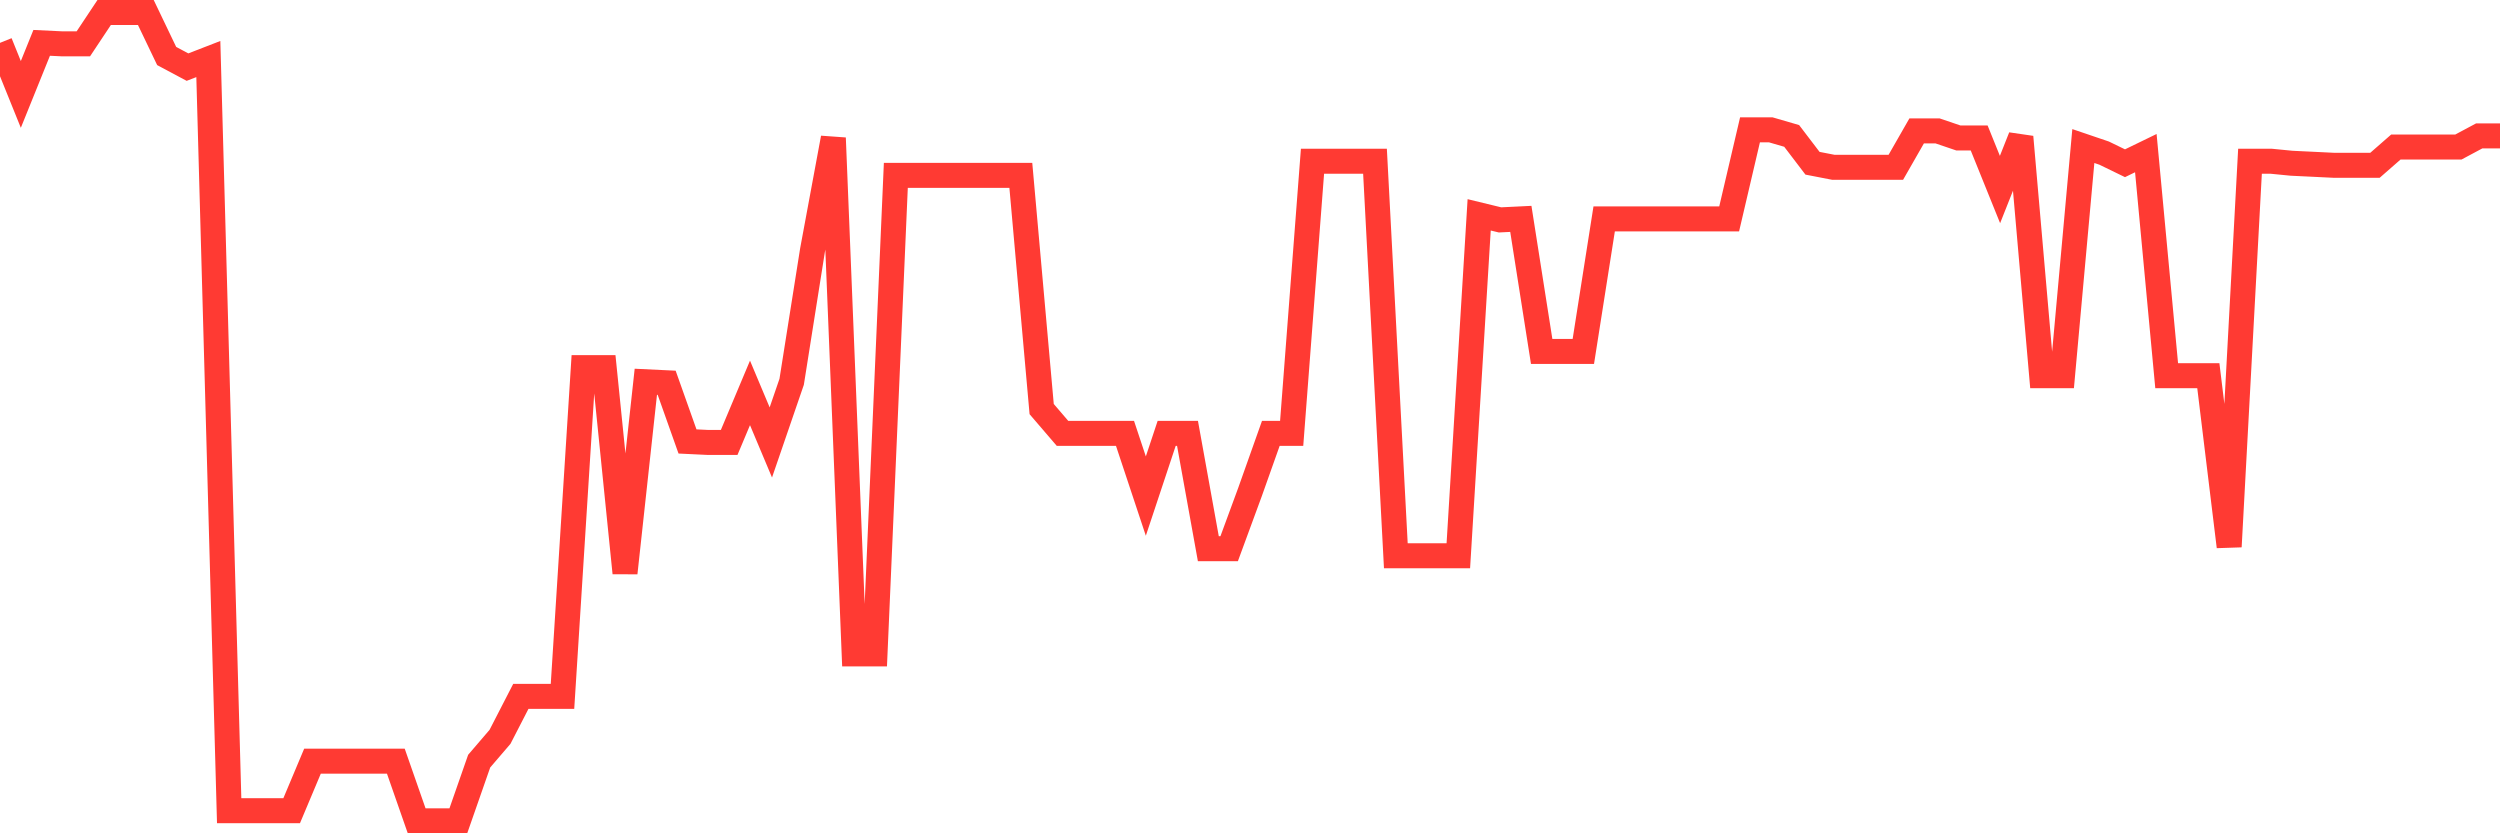 <svg
  xmlns="http://www.w3.org/2000/svg"
  xmlns:xlink="http://www.w3.org/1999/xlink"
  width="120"
  height="40"
  viewBox="0 0 120 40"
  preserveAspectRatio="none"
>
  <polyline
    points="0,2.057 1,4.533 2,2.057 3,2.105 4,2.105 5,0.6 6,0.6 7,0.6 8,2.688 9,3.222 10,2.834 11,38.914 12,38.914 13,38.914 14,38.914 15,36.535 16,36.535 17,36.535 18,36.535 19,36.535 20,39.4 21,39.4 22,39.4 23,36.535 24,35.369 25,33.427 26,33.427 27,33.427 28,17.645 29,17.645 30,27.503 31,18.325 32,18.373 33,21.19 34,21.238 35,21.238 36,18.859 37,21.238 38,18.325 39,12.012 40,6.622 41,31.387 42,31.387 43,8.418 44,8.418 45,8.418 46,8.418 47,8.418 48,8.418 49,8.418 50,19.636 51,20.801 52,20.801 53,20.801 54,20.801 55,23.812 56,20.801 57,20.801 58,26.337 59,26.337 60,23.618 61,20.801 62,20.801 63,7.738 64,7.738 65,7.738 66,7.738 67,26.677 68,26.677 69,26.677 70,26.677 71,10.312 72,10.555 73,10.506 74,16.868 75,16.868 76,16.868 77,10.506 78,10.506 79,10.506 80,10.506 81,10.506 82,10.506 83,10.506 84,6.233 85,6.233 86,6.524 87,7.836 88,8.03 89,8.03 90,8.03 91,8.03 92,6.282 93,6.282 94,6.622 95,6.622 96,9.098 97,6.573 98,18.033 99,18.033 100,7.01 101,7.35 102,7.836 103,7.35 104,18.033 105,18.033 106,18.033 107,26.24 108,7.738 109,7.738 110,7.836 111,7.884 112,7.933 113,7.933 114,7.933 115,7.059 116,7.059 117,7.059 118,7.059 119,6.524 120,6.524"
    fill="none"
    stroke="#ff3a33"
    stroke-width="1.2"
  >
  </polyline>
</svg>